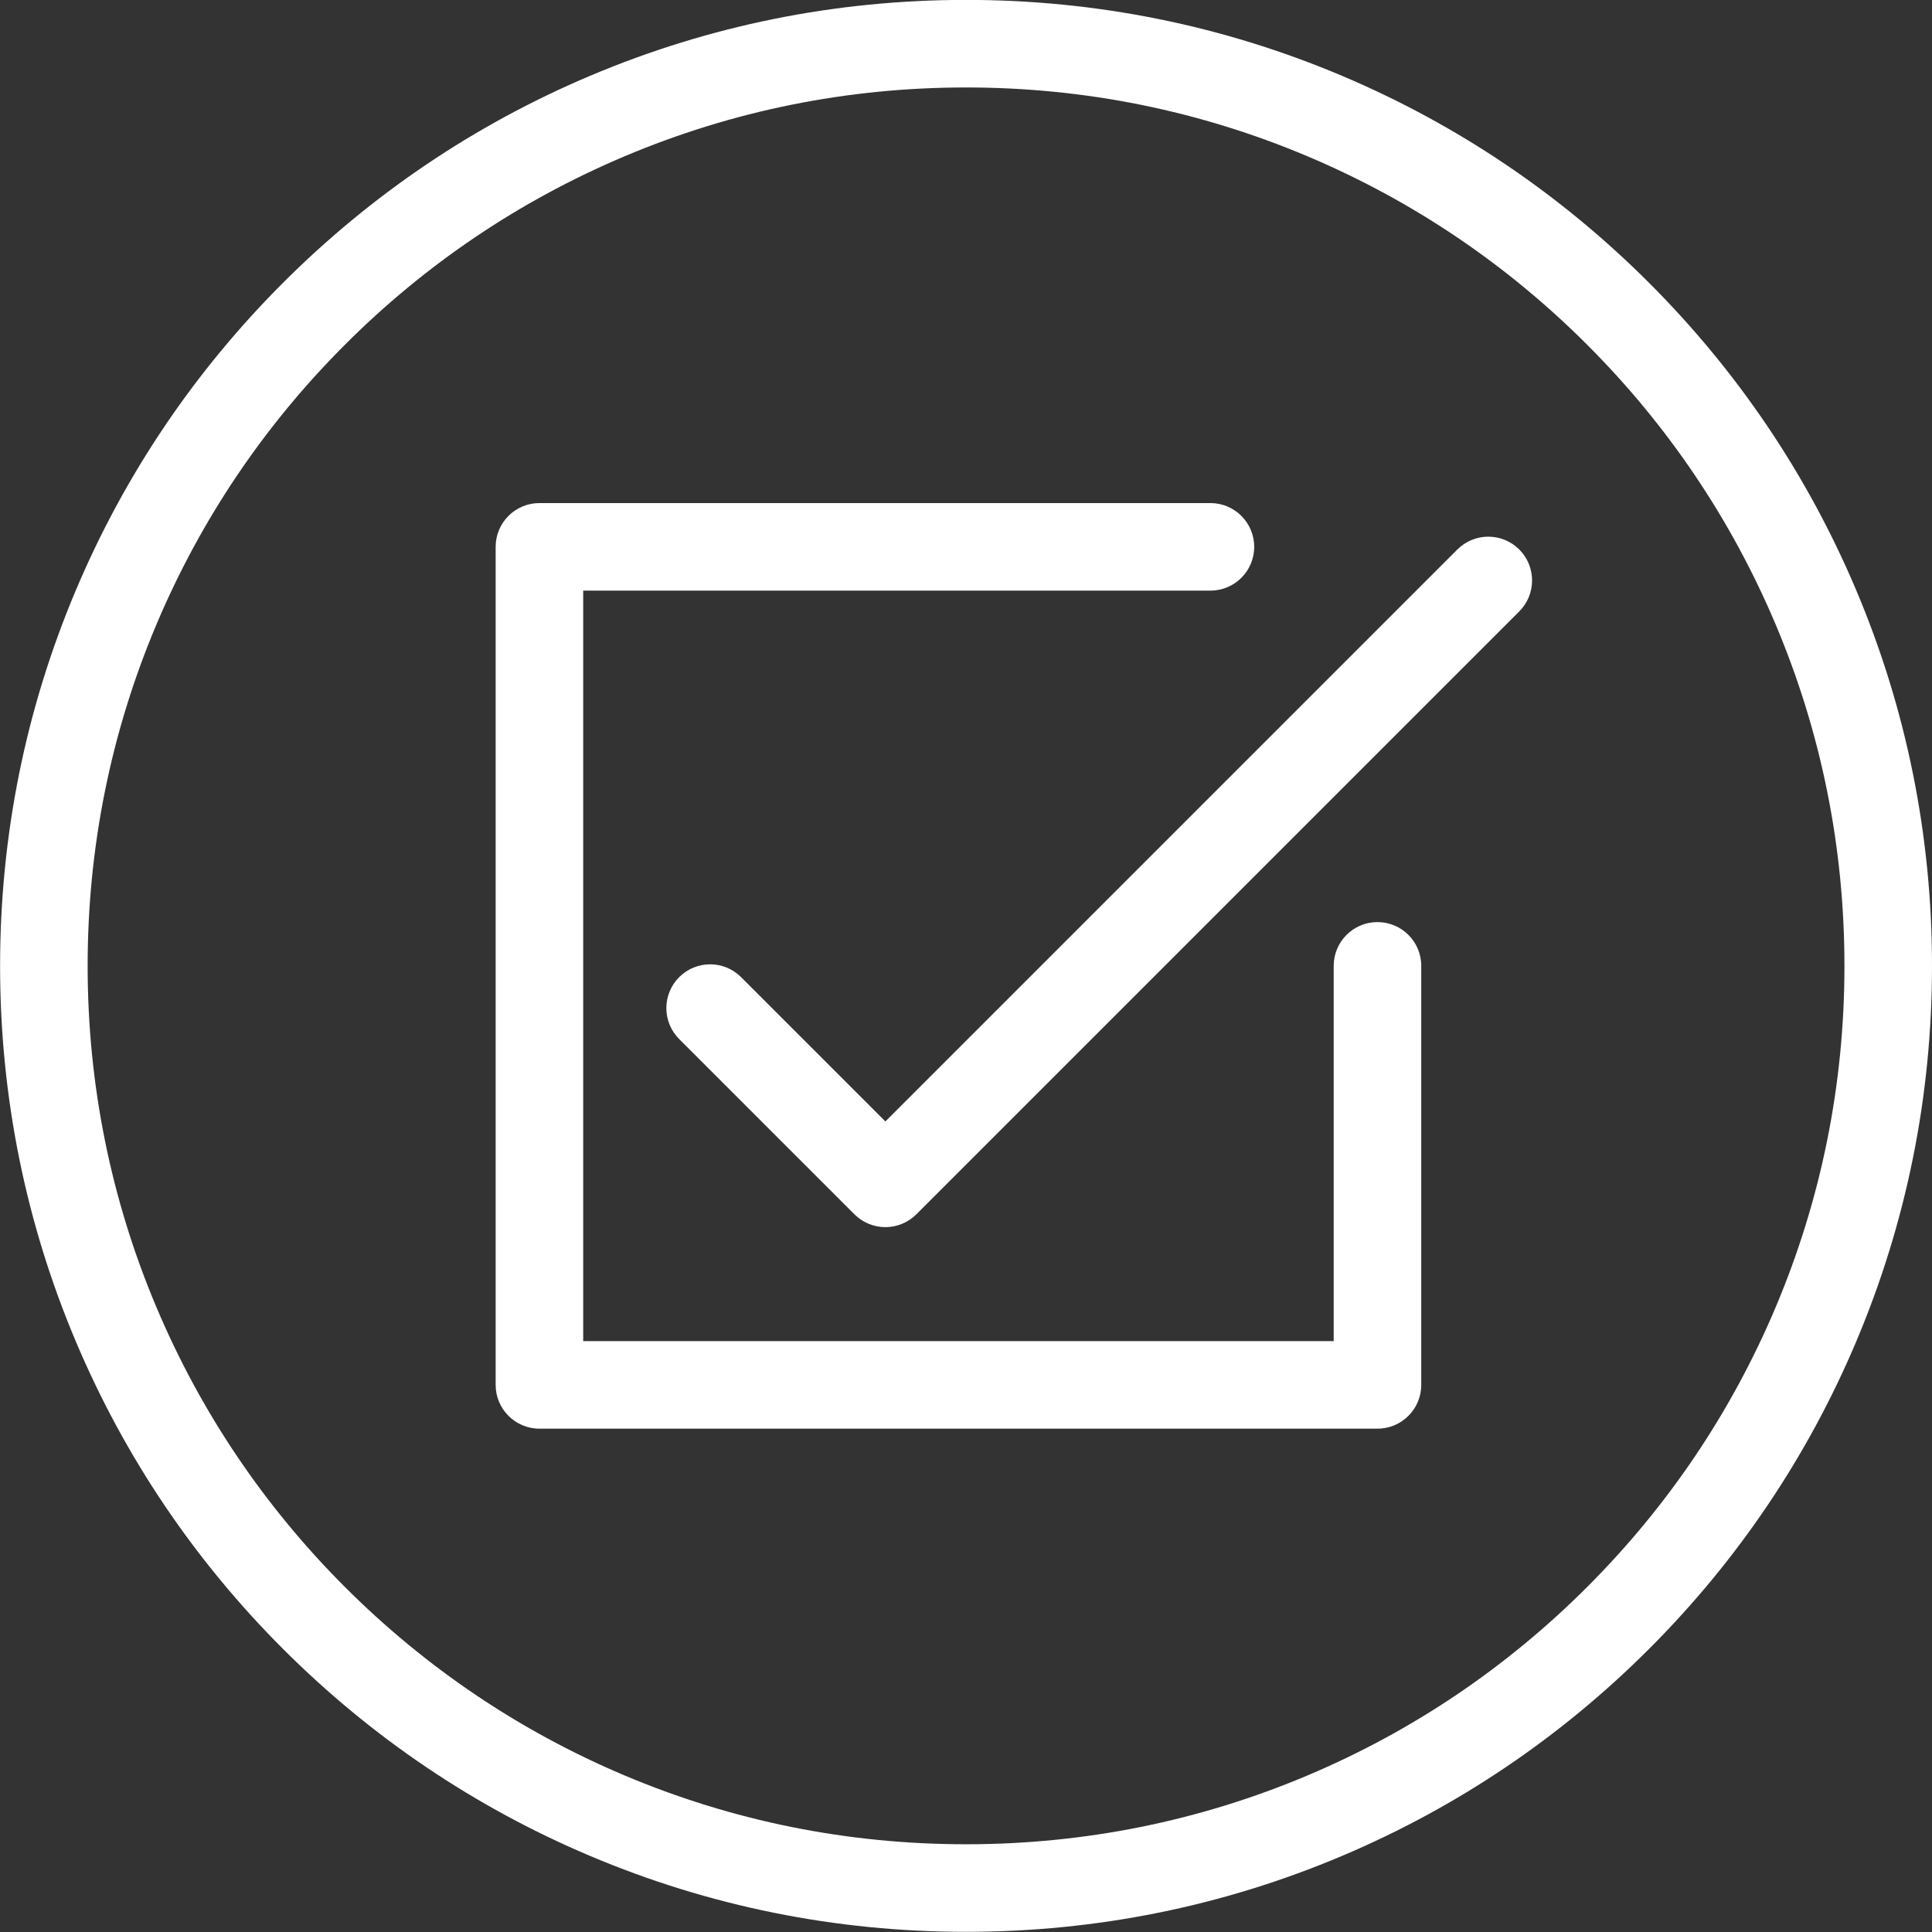 <?xml version="1.0" encoding="UTF-8" standalone="no"?><svg xmlns="http://www.w3.org/2000/svg" xmlns:xlink="http://www.w3.org/1999/xlink" fill="#000000" height="930.8" preserveAspectRatio="xMidYMid meet" version="1" viewBox="47.3 30.8 930.8 930.8" width="930.8" zoomAndPan="magnify"><rect x="47.3" y="30.8" width="930.8" height="930.8" fill="#333333" stroke="none"/><g fill="#ffffff" id="change1_1"><path d="M 710.938 719.102 L 307.188 719.102 C 295.539 719.102 286.094 709.66 286.094 698.012 L 286.094 294.258 C 286.094 282.609 295.539 273.168 307.188 273.168 L 630.461 273.168 C 642.109 273.168 651.551 282.609 651.551 294.258 C 651.551 305.906 642.109 315.352 630.461 315.352 L 328.277 315.352 L 328.277 676.922 L 689.848 676.922 L 689.848 496.137 C 689.848 484.488 699.289 475.043 710.938 475.043 C 722.59 475.043 732.031 484.488 732.031 496.137 L 732.031 698.012 C 732.031 709.66 722.59 719.102 710.938 719.102"/><path d="M 473.867 622.012 C 468.273 622.012 462.906 619.789 458.953 615.836 L 374.512 531.398 C 366.277 523.16 366.277 509.805 374.512 501.57 C 382.75 493.332 396.105 493.332 404.34 501.57 L 473.867 571.094 L 749.422 295.539 C 757.656 287.301 771.012 287.301 779.25 295.539 C 787.484 303.773 787.484 317.129 779.25 325.367 L 488.777 615.836 C 484.824 619.789 479.461 622.012 473.867 622.012"/><path d="M 512.719 72.938 C 455.578 72.938 400.156 84.125 347.996 106.188 C 297.605 127.5 252.344 158.016 213.473 196.891 C 174.602 235.762 144.082 281.023 122.77 331.414 C 100.707 383.574 89.523 438.996 89.523 496.137 C 89.523 553.277 100.707 608.695 122.77 660.855 C 144.082 711.246 174.602 756.508 213.473 795.383 C 252.344 834.254 297.605 864.77 347.996 886.086 C 400.156 908.148 455.578 919.332 512.719 919.332 C 569.859 919.332 625.281 908.148 677.441 886.086 C 727.832 864.77 773.094 834.254 811.965 795.383 C 850.84 756.508 881.355 711.246 902.668 660.855 C 924.73 608.695 935.918 553.277 935.918 496.137 C 935.918 438.996 924.73 383.574 902.668 331.414 C 881.355 281.023 850.84 235.762 811.965 196.891 C 773.094 158.016 727.832 127.5 677.441 106.188 C 625.281 84.125 569.859 72.938 512.719 72.938 Z M 512.719 961.516 C 449.902 961.516 388.953 949.211 331.566 924.938 C 276.145 901.496 226.379 867.941 183.645 825.211 C 140.91 782.477 107.359 732.711 83.918 677.289 C 59.645 619.902 47.34 558.953 47.34 496.137 C 47.34 433.32 59.645 372.371 83.918 314.98 C 107.359 259.562 140.91 209.797 183.645 167.062 C 226.379 124.328 276.145 90.777 331.566 67.336 C 388.953 43.062 449.902 30.754 512.719 30.754 C 575.535 30.754 636.484 43.062 693.871 67.336 C 749.293 90.777 799.059 124.328 841.793 167.062 C 884.527 209.797 918.078 259.562 941.52 314.98 C 965.793 372.371 978.102 433.32 978.102 496.137 C 978.102 558.953 965.793 619.902 941.52 677.289 C 918.078 732.711 884.527 782.477 841.793 825.211 C 799.059 867.941 749.293 901.496 693.871 924.938 C 636.484 949.211 575.535 961.516 512.719 961.516"/></g></svg>